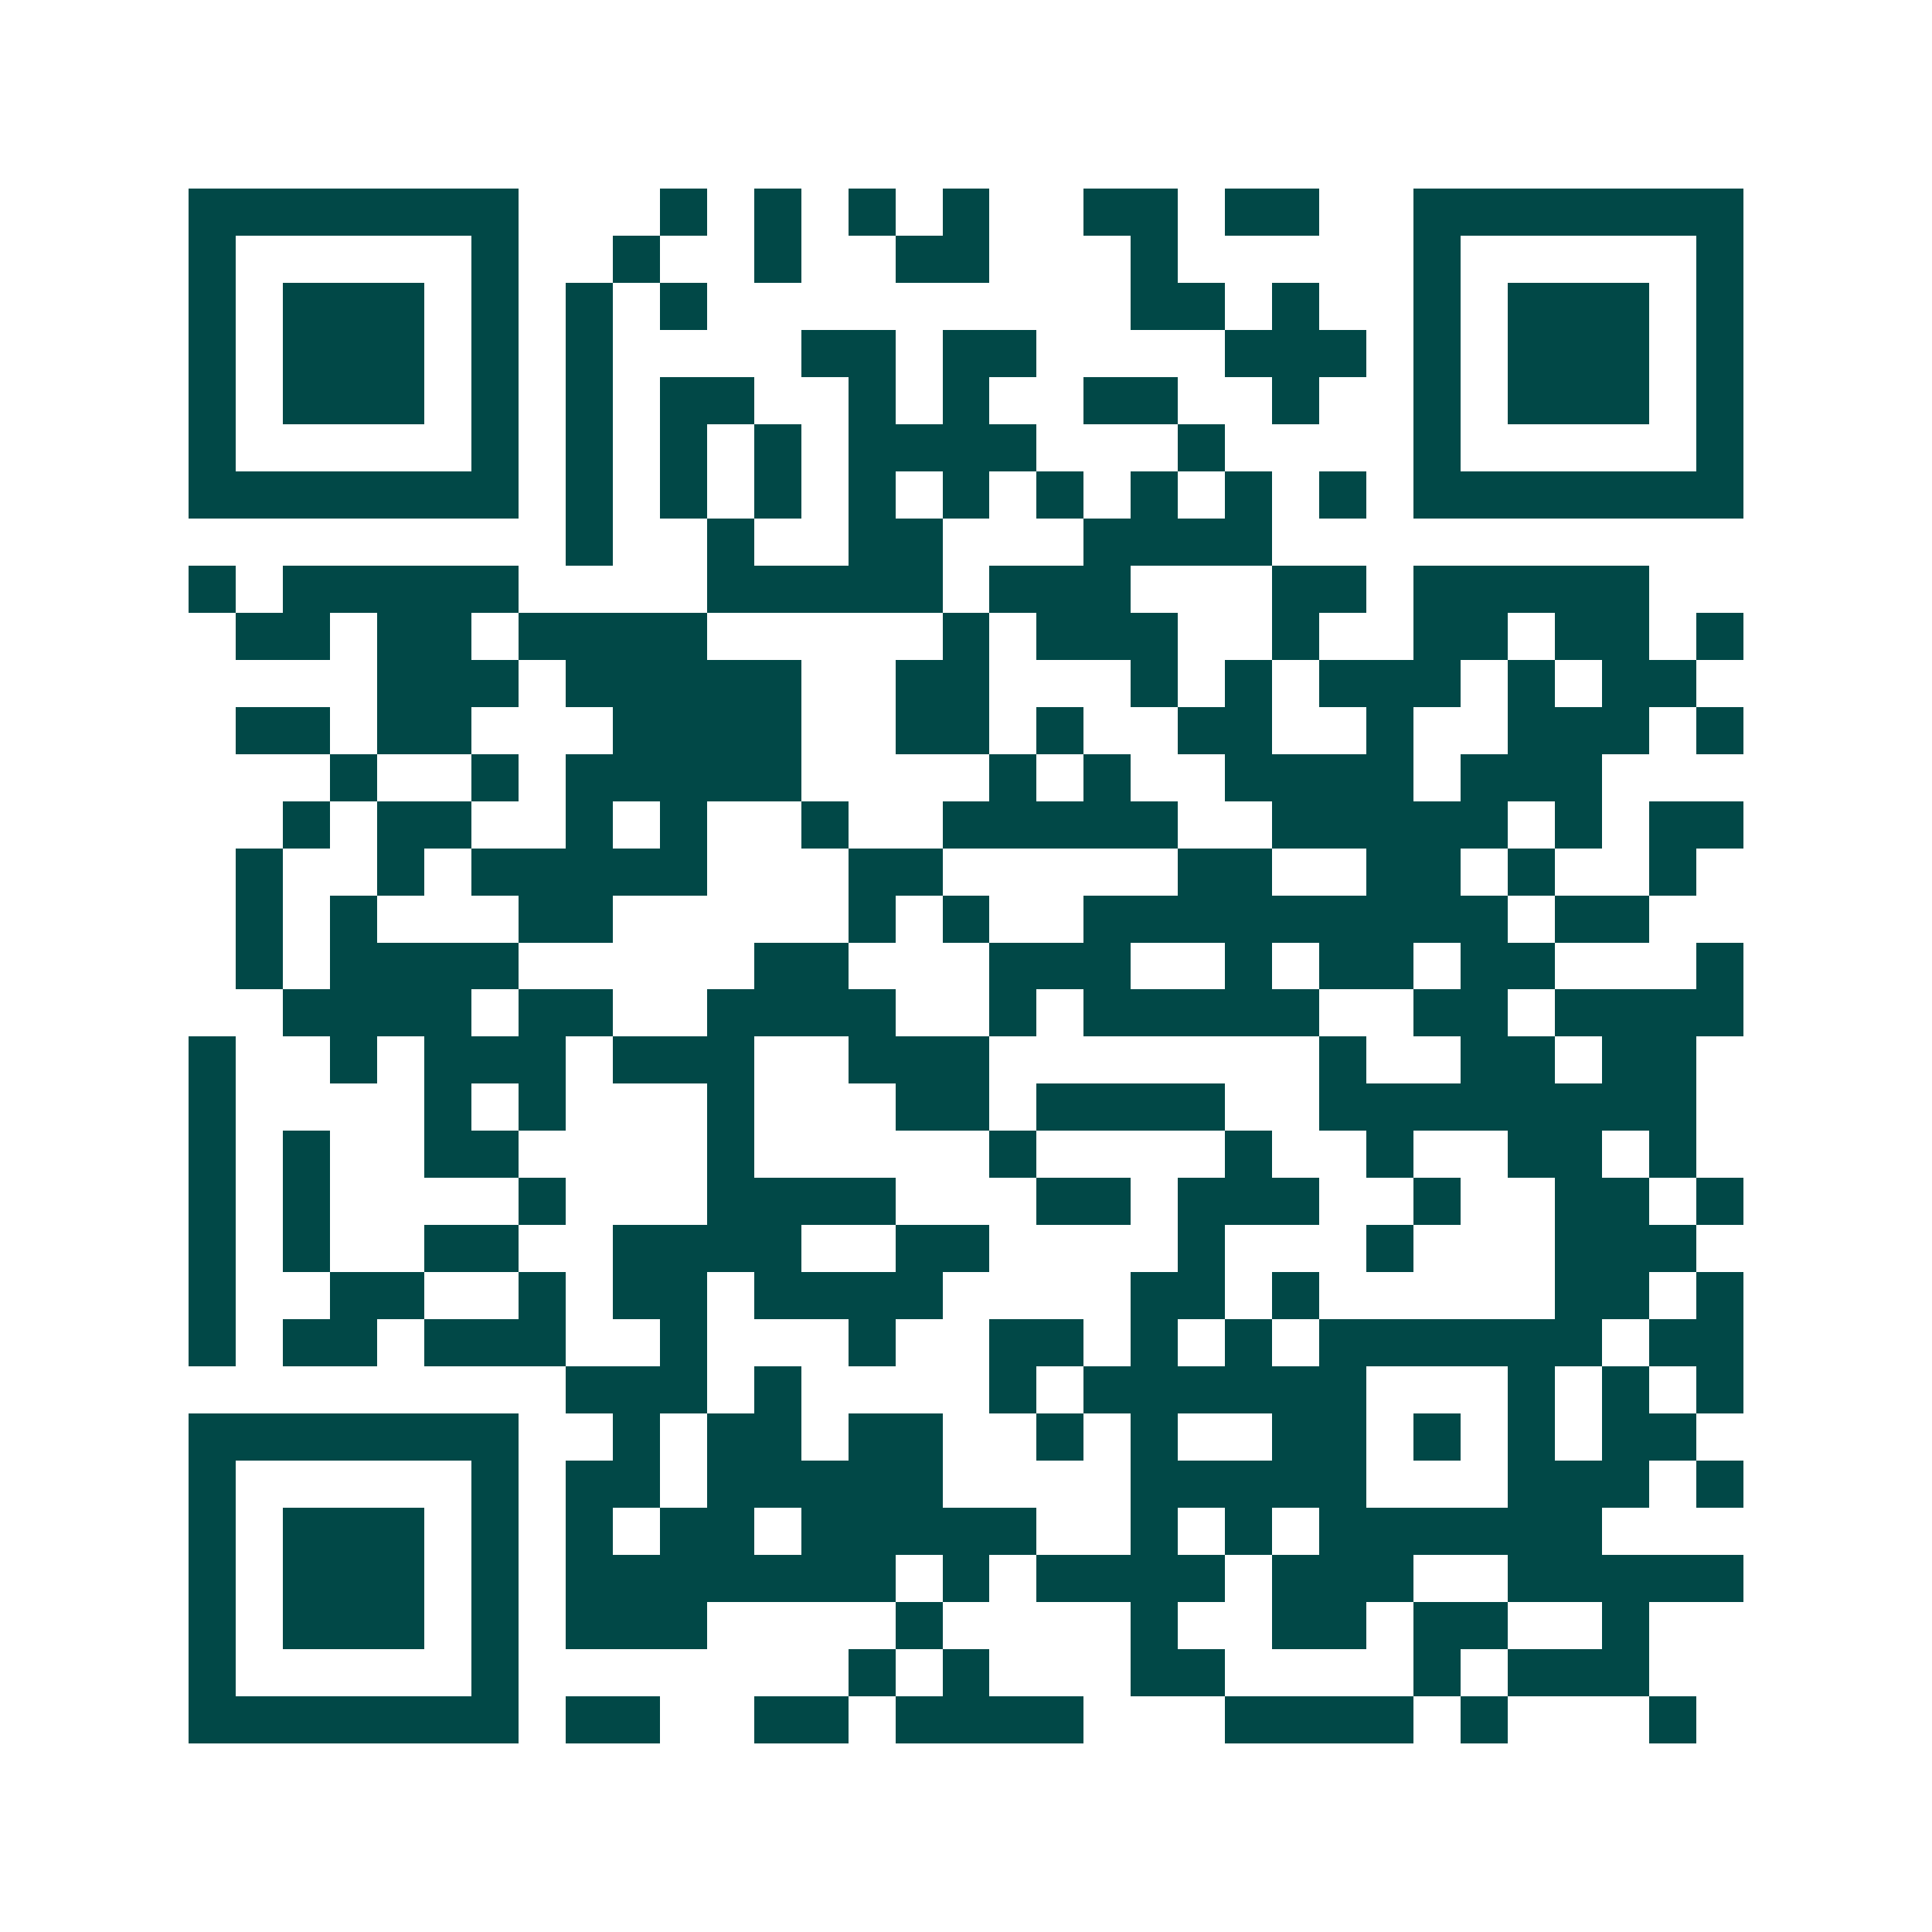 <svg xmlns="http://www.w3.org/2000/svg" width="200" height="200" viewBox="0 0 41 41" shape-rendering="crispEdges"><path fill="#ffffff" d="M0 0h41v41H0z"/><path stroke="#014847" d="M4 4.5h7m3 0h1m1 0h1m1 0h1m1 0h1m2 0h2m1 0h2m2 0h7M4 5.5h1m5 0h1m2 0h1m2 0h1m2 0h2m3 0h1m5 0h1m5 0h1M4 6.5h1m1 0h3m1 0h1m1 0h1m1 0h1m9 0h2m1 0h1m2 0h1m1 0h3m1 0h1M4 7.5h1m1 0h3m1 0h1m1 0h1m4 0h2m1 0h2m4 0h3m1 0h1m1 0h3m1 0h1M4 8.5h1m1 0h3m1 0h1m1 0h1m1 0h2m2 0h1m1 0h1m2 0h2m2 0h1m2 0h1m1 0h3m1 0h1M4 9.5h1m5 0h1m1 0h1m1 0h1m1 0h1m1 0h4m3 0h1m4 0h1m5 0h1M4 10.5h7m1 0h1m1 0h1m1 0h1m1 0h1m1 0h1m1 0h1m1 0h1m1 0h1m1 0h1m1 0h7M12 11.5h1m2 0h1m2 0h2m3 0h4M4 12.5h1m1 0h5m4 0h5m1 0h3m3 0h2m1 0h5M5 13.5h2m1 0h2m1 0h4m5 0h1m1 0h3m2 0h1m2 0h2m1 0h2m1 0h1M8 14.5h3m1 0h5m2 0h2m3 0h1m1 0h1m1 0h3m1 0h1m1 0h2M5 15.5h2m1 0h2m3 0h4m2 0h2m1 0h1m2 0h2m2 0h1m2 0h3m1 0h1M7 16.5h1m2 0h1m1 0h5m4 0h1m1 0h1m2 0h4m1 0h3M6 17.5h1m1 0h2m2 0h1m1 0h1m2 0h1m2 0h5m2 0h5m1 0h1m1 0h2M5 18.5h1m2 0h1m1 0h5m3 0h2m5 0h2m2 0h2m1 0h1m2 0h1M5 19.5h1m1 0h1m3 0h2m5 0h1m1 0h1m2 0h9m1 0h2M5 20.5h1m1 0h4m5 0h2m3 0h3m2 0h1m1 0h2m1 0h2m3 0h1M6 21.5h4m1 0h2m2 0h4m2 0h1m1 0h5m2 0h2m1 0h4M4 22.5h1m2 0h1m1 0h3m1 0h3m2 0h3m7 0h1m2 0h2m1 0h2M4 23.5h1m4 0h1m1 0h1m3 0h1m3 0h2m1 0h4m2 0h8M4 24.5h1m1 0h1m2 0h2m4 0h1m5 0h1m4 0h1m2 0h1m2 0h2m1 0h1M4 25.5h1m1 0h1m4 0h1m3 0h4m3 0h2m1 0h3m2 0h1m2 0h2m1 0h1M4 26.5h1m1 0h1m2 0h2m2 0h4m2 0h2m4 0h1m3 0h1m3 0h3M4 27.5h1m2 0h2m2 0h1m1 0h2m1 0h4m4 0h2m1 0h1m5 0h2m1 0h1M4 28.5h1m1 0h2m1 0h3m2 0h1m3 0h1m2 0h2m1 0h1m1 0h1m1 0h6m1 0h2M12 29.5h3m1 0h1m4 0h1m1 0h6m3 0h1m1 0h1m1 0h1M4 30.5h7m2 0h1m1 0h2m1 0h2m2 0h1m1 0h1m2 0h2m1 0h1m1 0h1m1 0h2M4 31.5h1m5 0h1m1 0h2m1 0h5m4 0h5m3 0h3m1 0h1M4 32.5h1m1 0h3m1 0h1m1 0h1m1 0h2m1 0h5m2 0h1m1 0h1m1 0h6M4 33.5h1m1 0h3m1 0h1m1 0h7m1 0h1m1 0h4m1 0h3m2 0h5M4 34.5h1m1 0h3m1 0h1m1 0h3m4 0h1m4 0h1m2 0h2m1 0h2m2 0h1M4 35.5h1m5 0h1m7 0h1m1 0h1m3 0h2m4 0h1m1 0h3M4 36.5h7m1 0h2m2 0h2m1 0h4m3 0h4m1 0h1m3 0h1"/></svg>
